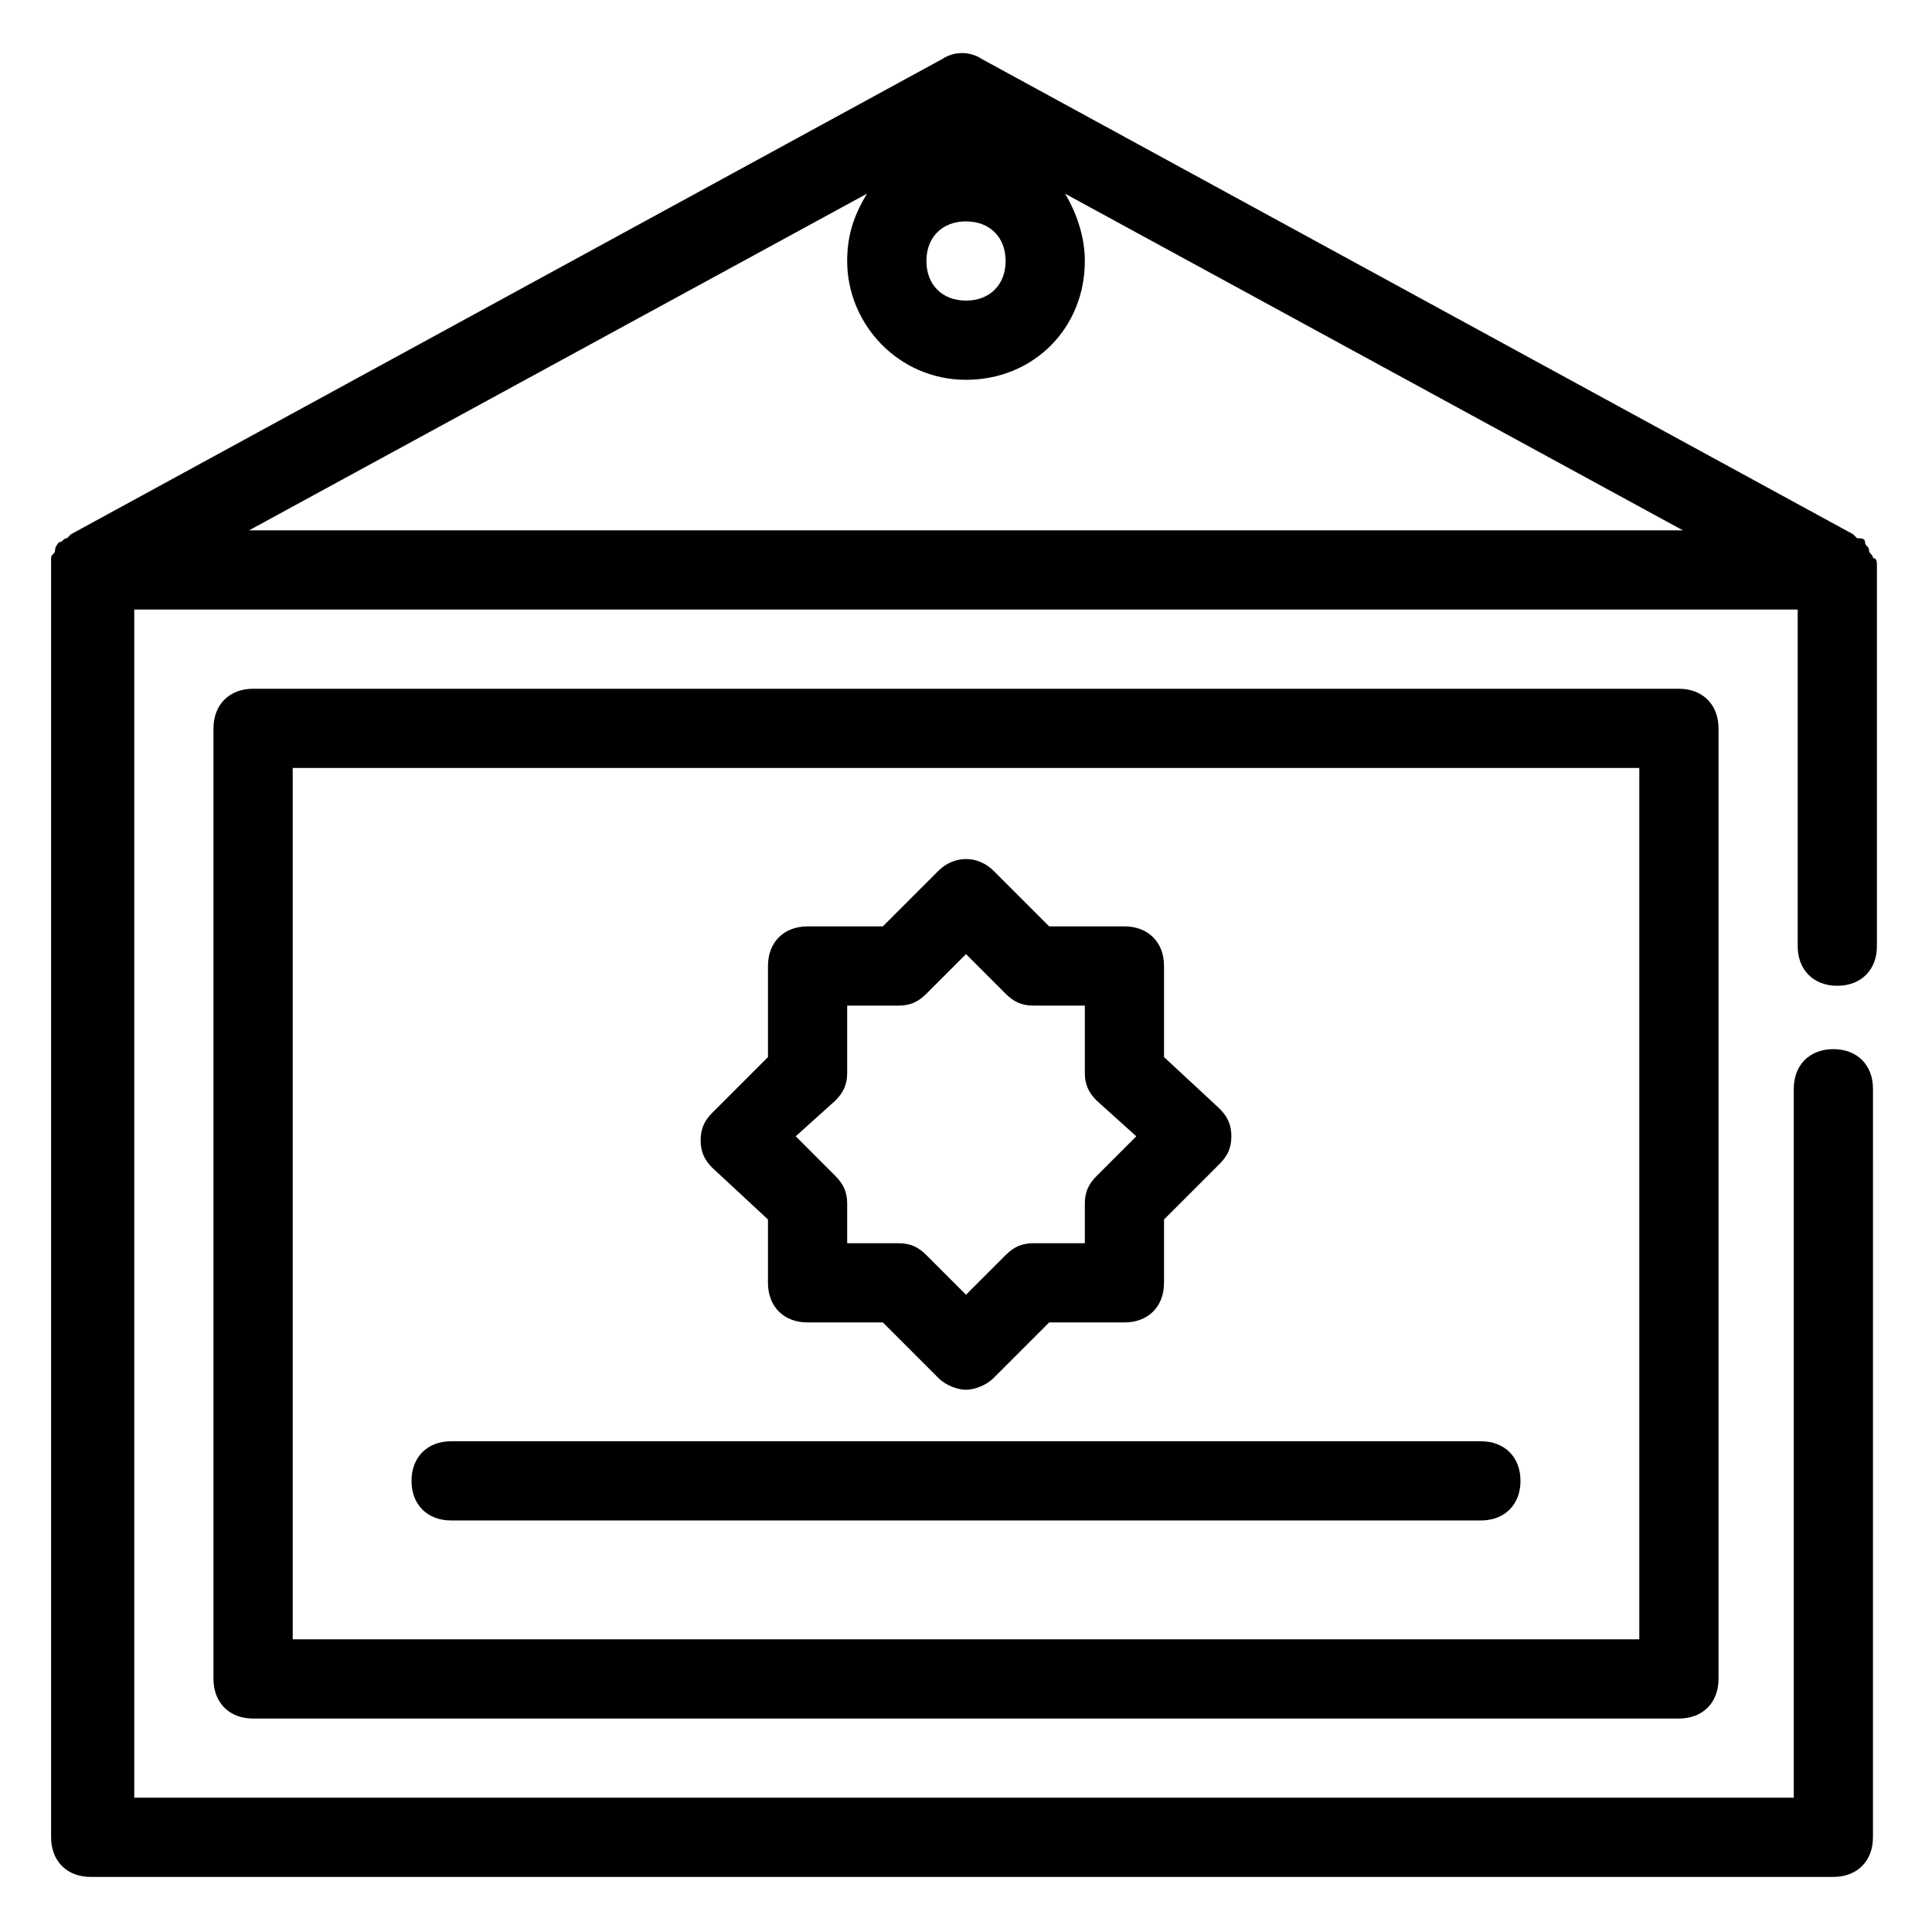 <?xml version="1.0" encoding="UTF-8"?>
<!-- Uploaded to: ICON Repo, www.iconrepo.com, Generator: ICON Repo Mixer Tools -->
<svg fill="#000000" width="800px" height="800px" version="1.1" viewBox="144 144 512 512" xmlns="http://www.w3.org/2000/svg">
 <g>
  <path d="m211.07 326.53c-6.297 0-10.496 4.199-10.496 10.496v251.91c0 6.297 4.199 10.496 10.496 10.496h377.86c6.297 0 10.496-4.199 10.496-10.496v-251.91c0-6.297-4.199-10.496-10.496-10.496zm367.36 251.9h-356.86v-230.91h356.86z"/>
  <path d="m640.36 291.89c0-1.051-1.051-1.051-1.051-2.098 0-1.051-1.051-1.051-1.051-2.098 0-1.051-1.051-1.051-2.098-1.051l-1.051-1.051-230.91-125.95c-3.148-2.098-7.348-2.098-10.496 0l-230.91 125.95-1.051 1.051c-1.051 0-1.051 1.051-2.098 1.051 0 0-1.051 1.051-1.051 2.098 0 1.051-1.051 1.051-1.051 2.098v2.098 1.051 335.87c0 6.297 4.199 10.496 10.496 10.496h461.82c6.297 0 10.496-4.199 10.496-10.496l0.008-198.38c0-6.297-4.199-10.496-10.496-10.496s-10.496 4.199-10.496 10.496v187.88h-439.79v-314.88h440.83v89.215c0 6.297 4.199 10.496 10.496 10.496s10.496-4.199 10.496-10.496v-99.711-1.051c0-1.051 0-2.098-1.047-2.098zm-229.86-78.723c0 6.297-4.199 10.496-10.496 10.496s-10.496-4.199-10.496-10.496 4.199-10.496 10.496-10.496 10.496 4.199 10.496 10.496zm-10.496 31.488c17.844 0 31.488-13.645 31.488-31.488 0-6.297-2.098-12.594-5.246-17.844l163.73 89.219h-379.96l163.74-89.215c-3.148 5.246-5.246 10.492-5.246 17.84 0 16.793 13.645 31.488 31.488 31.488zm1.047-62.977c-1.047 0-1.047 0 0 0h-1.051z"/>
  <path d="m347.52 467.17v16.793c0 6.297 4.199 10.496 10.496 10.496h19.941l14.695 14.695c2.098 2.098 5.246 3.148 7.348 3.148 2.098 0 5.246-1.051 7.348-3.148l14.695-14.695h19.941c6.297 0 10.496-4.199 10.496-10.496v-16.793l14.695-14.695c2.098-2.098 3.148-4.199 3.148-7.348 0-3.148-1.051-5.246-3.148-7.348l-14.695-13.641v-24.141c0-6.297-4.199-10.496-10.496-10.496h-19.941l-14.695-14.695c-4.199-4.199-10.496-4.199-14.695 0l-14.695 14.695h-19.941c-6.297 0-10.496 4.199-10.496 10.496v24.141l-14.695 14.695c-2.098 2.098-3.148 4.199-3.148 7.348 0 3.148 1.051 5.246 3.148 7.348zm17.844-31.488c2.098-2.098 3.148-4.199 3.148-7.348v-17.84h13.645c3.148 0 5.246-1.051 7.348-3.148l10.496-10.496 10.496 10.496c2.098 2.098 4.199 3.148 7.348 3.148h13.645v17.844c0 3.148 1.051 5.246 3.148 7.348l10.496 9.445-10.496 10.496c-2.102 2.098-3.148 4.195-3.148 7.348v10.496h-13.645c-3.148 0-5.246 1.051-7.348 3.148l-10.496 10.496-10.496-10.496c-2.098-2.098-4.199-3.148-7.348-3.148h-13.645v-10.496c0-3.148-1.051-5.246-3.148-7.348l-10.496-10.496z"/>
  <path d="m263.55 546.94h272.9c6.297 0 10.496-4.199 10.496-10.496 0-6.297-4.199-10.496-10.496-10.496h-272.9c-6.297 0-10.496 4.199-10.496 10.496 0 6.301 4.199 10.496 10.496 10.496z"/>
 </g>
</svg>